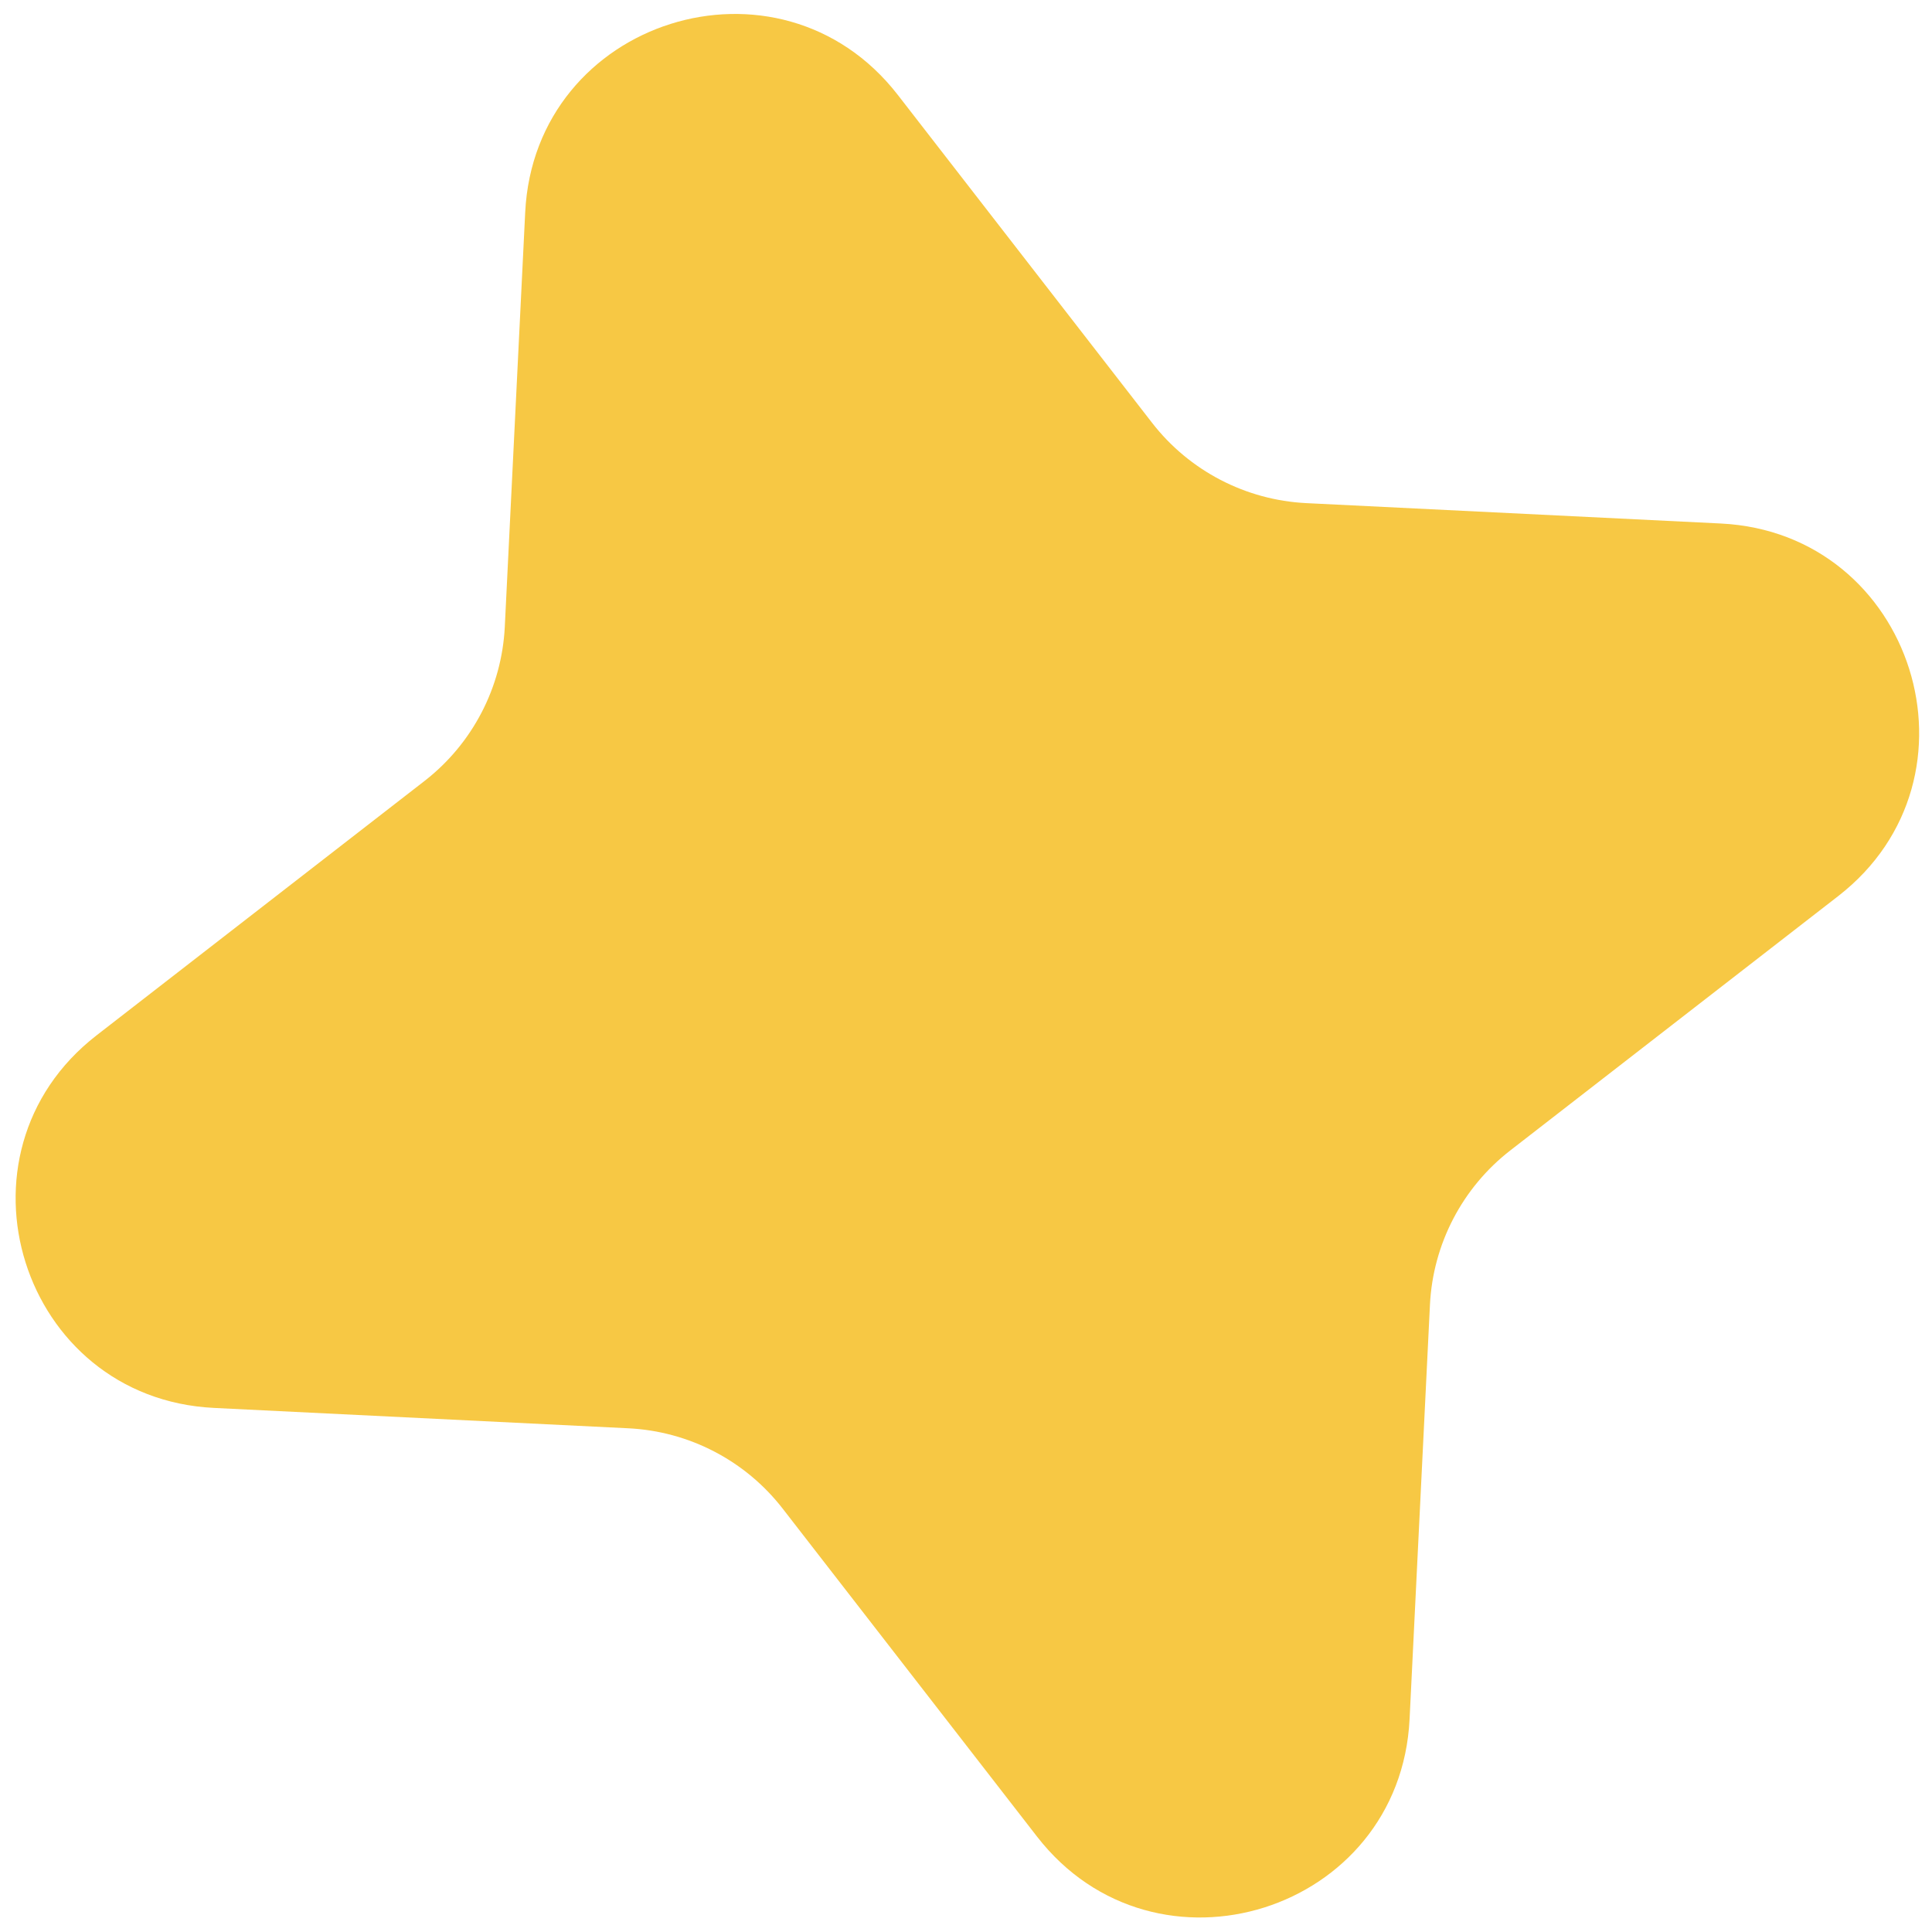 <?xml version="1.0" encoding="UTF-8"?> <svg xmlns="http://www.w3.org/2000/svg" width="57" height="57" viewBox="0 0 57 57" fill="none"> <path d="M15.495 6.264C15.775 0.567 22.992 -1.707 26.488 2.8L33.989 12.473C35.088 13.89 36.752 14.756 38.543 14.844L50.769 15.445C56.466 15.726 58.74 22.943 54.232 26.438L44.56 33.94C43.143 35.039 42.277 36.702 42.188 38.493L41.587 50.719C41.307 56.417 34.09 58.691 30.594 54.183L23.093 44.511C21.994 43.093 20.33 42.227 18.539 42.139L6.313 41.538C0.616 41.258 -1.658 34.041 2.85 30.545L12.522 23.043C13.939 21.944 14.805 20.281 14.893 18.49L15.495 6.264Z" fill="#F7C844"></path> </svg> 